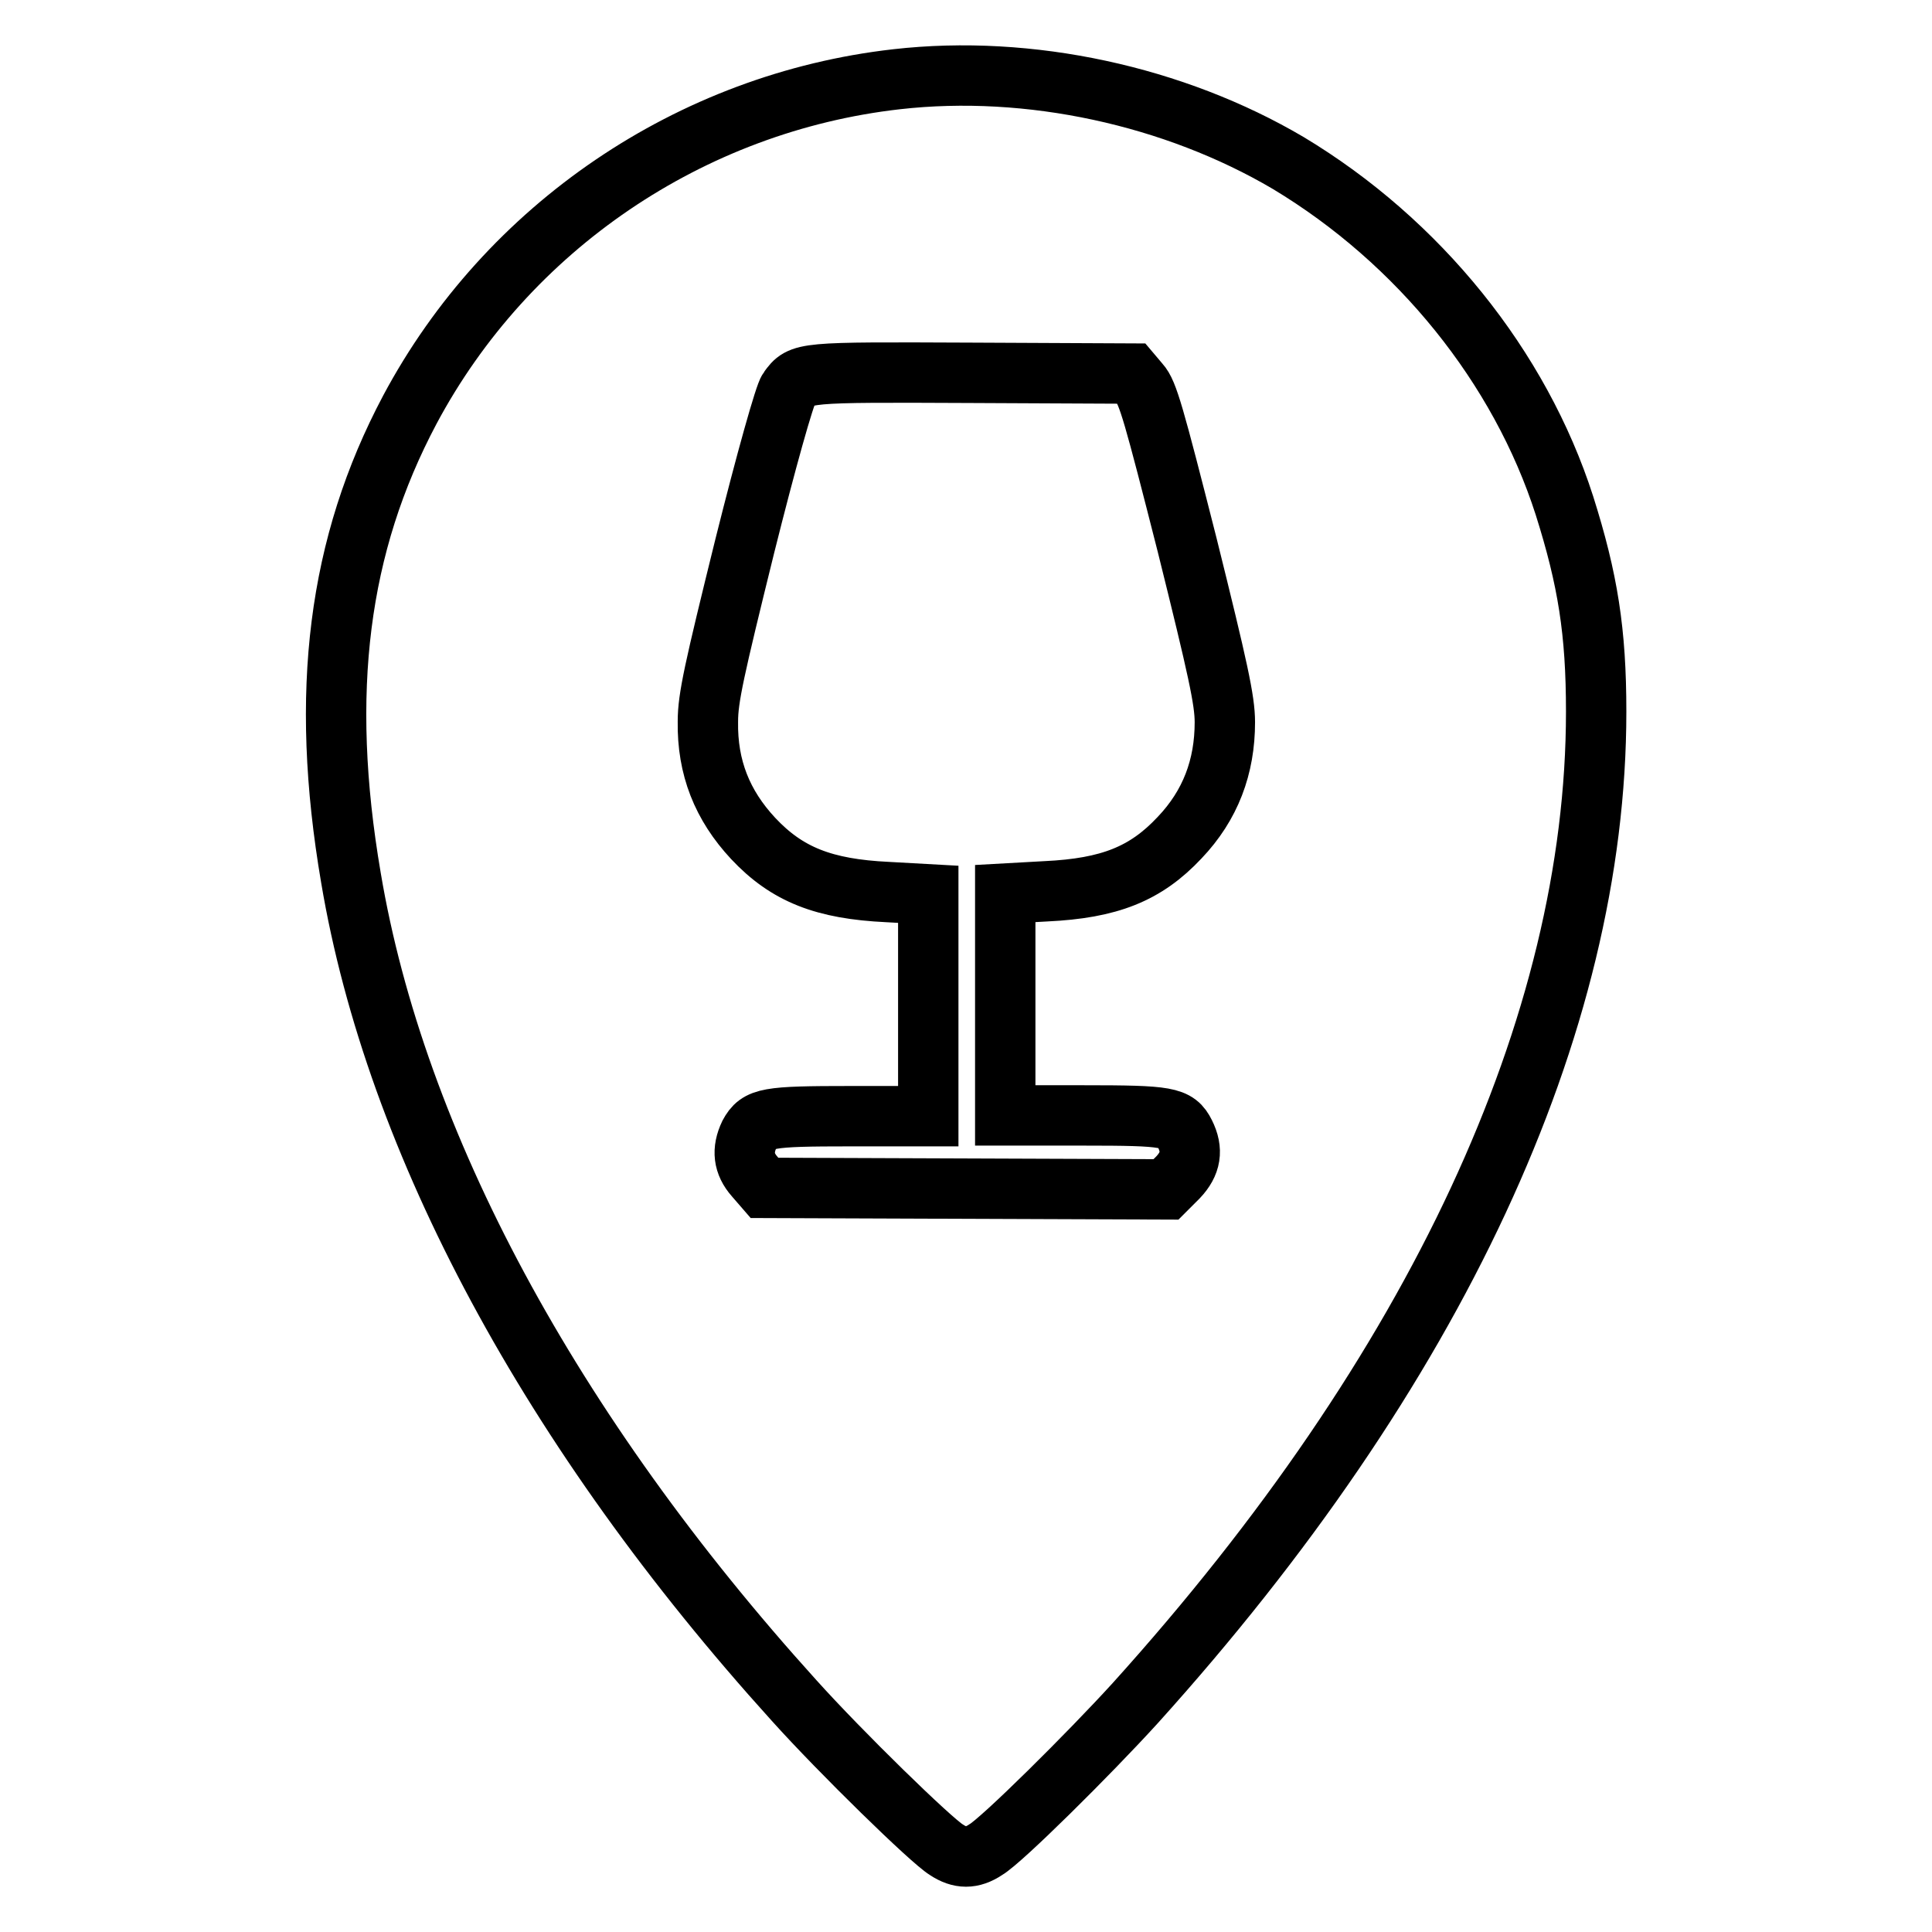 <?xml version="1.0" encoding="utf-8"?>
<!-- Svg Vector Icons : http://www.onlinewebfonts.com/icon -->
<!DOCTYPE svg PUBLIC "-//W3C//DTD SVG 1.1//EN" "http://www.w3.org/Graphics/SVG/1.1/DTD/svg11.dtd">
<svg version="1.1" xmlns="http://www.w3.org/2000/svg" xmlns:xlink="http://www.w3.org/1999/xlink" x="0px" y="0px" viewBox="0 0 256 256" enable-background="new 0 0 256 256" xml:space="preserve">
<g><g><g><path stroke-width="8" fill-opacity="0" stroke="#000000"  d="M118.8,10.5c-27.3,3.1-51.6,19.6-64.5,43.8c-9.5,17.9-12,37.4-7.8,62c5.9,35.1,26.5,73.4,58.7,109c6.2,6.9,18.2,18.6,20.2,19.8c1.8,1.2,3.4,1.2,5.2,0c2.1-1.2,13.7-12.7,19.8-19.4c39.8-44.1,61.1-89.8,61.1-131.4c0-10.6-1.1-17.5-4.2-27.3c-5.9-18.4-19.3-35-36.6-45.4C155.6,12.7,136.4,8.5,118.8,10.5z M151,50.8c1.1,1.2,1.9,4.1,6.3,21.4c4.1,16.5,5,20.6,5,23.5c0,5.9-1.9,11-6,15.3c-4.5,4.8-9.3,6.7-17.7,7.1l-5.4,0.3v14.7v14.7h10.4c11.2,0,12.3,0.2,13.4,2.4c1.1,2.2,0.8,4-0.9,5.8l-1.6,1.6l-26.6-0.1l-26.6-0.1l-1.3-1.5c-1.5-1.7-1.7-3.5-0.7-5.6c1.2-2.2,2.3-2.4,13.4-2.4H123v-14.7v-14.7l-5.4-0.3c-8.4-0.4-13.3-2.3-17.8-7.1c-4.1-4.4-6.1-9.4-6-15.5c0-3.1,0.8-6.7,4.9-23.3c2.8-11.2,5.3-20.1,5.8-20.7c1.7-2.3,1.6-2.3,24.2-2.2l21.2,0.1L151,50.8z"/></g></g></g>
</svg>